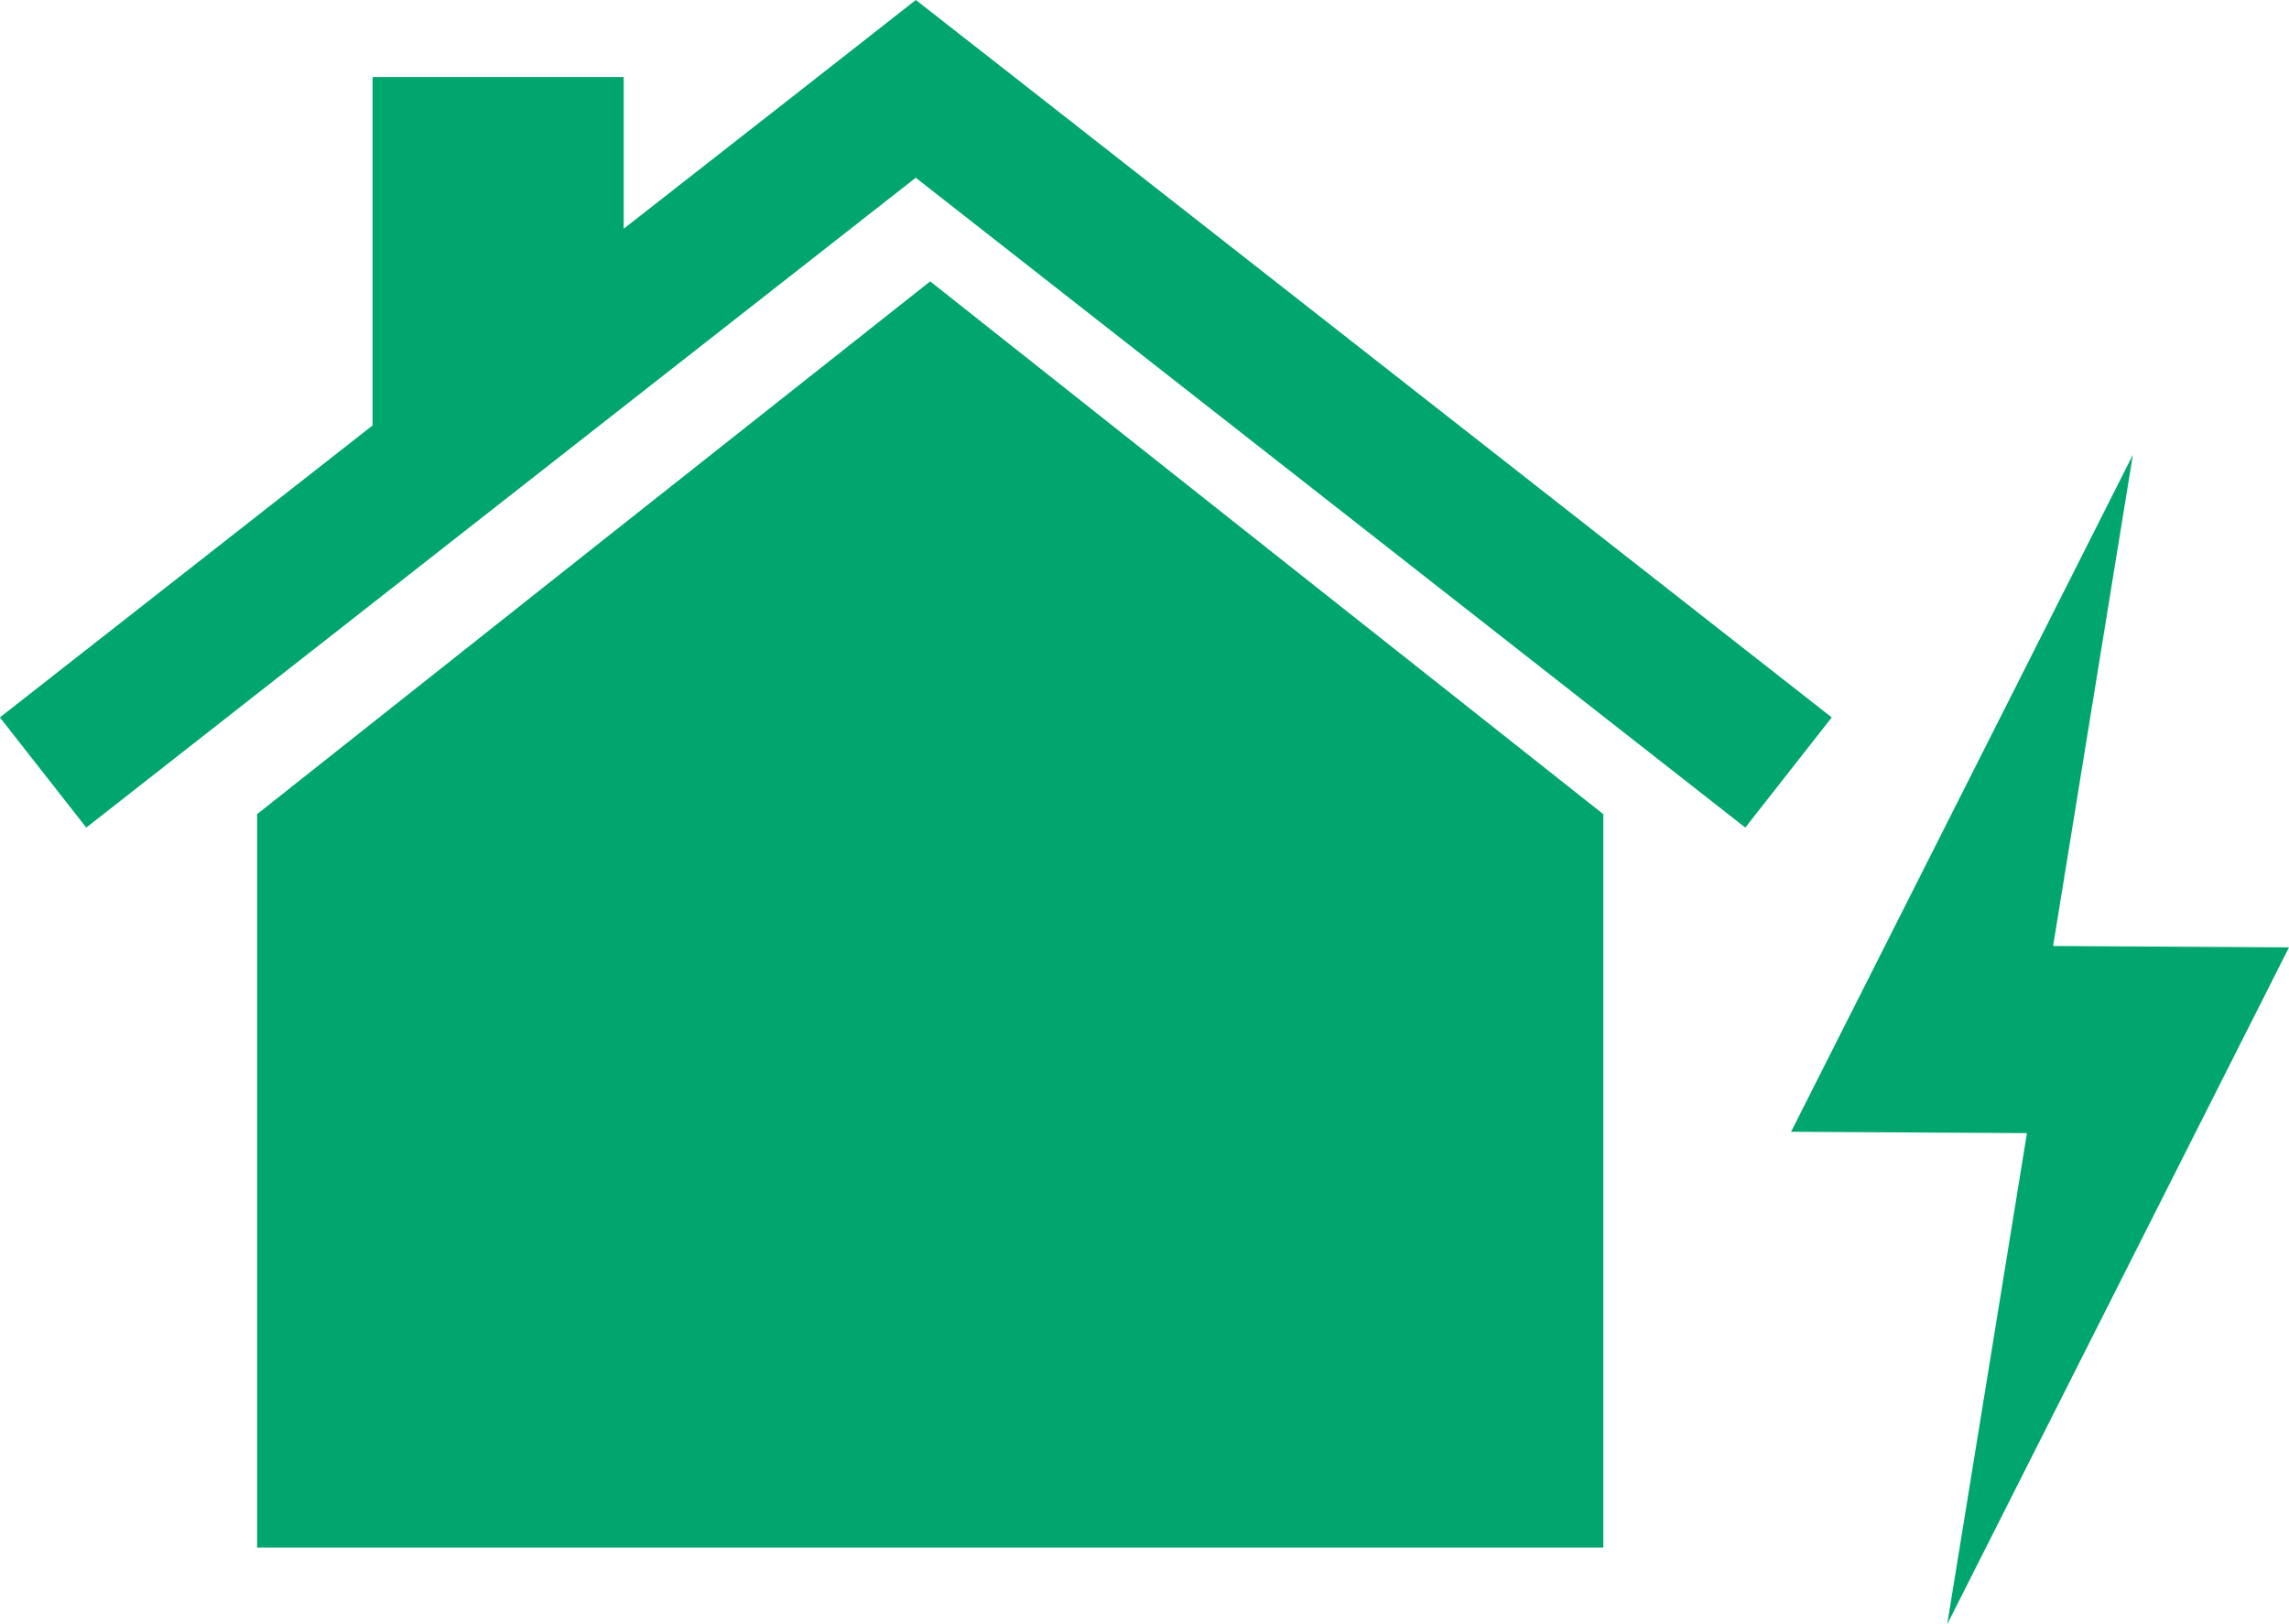 <svg id="Group_943" data-name="Group 943" xmlns="http://www.w3.org/2000/svg" width="80.209" height="56.927" viewBox="0 0 80.209 56.927">
  <path id="Path_2322" data-name="Path 2322" d="M-342.173,313.282l-8.266-.048,2.795-17.213-11.977,23.724,8.265.048-2.794,17.213Z" transform="translate(422.382 -280.08)" fill="#00a66e"/>
  <path id="Path_2323" data-name="Path 2323" d="M-383.309,290.673l-11.8,9.335-11.786,9.337v25.706h47.173V309.346l-11.8-9.337Z" transform="translate(415.904 -280.812)" fill="#00a66e"/>
  <path id="Path_2324" data-name="Path 2324" d="M-378.743,285.117-382.726,282l-3.975,3.117-6.262,4.9V284.7h-8.8v12.212l-13.059,10.232,3.027,3.861,29.066-22.775,29.068,22.775,3.029-3.861Z" transform="translate(414.818 -282.001)" fill="#00a66e"/>
</svg>
